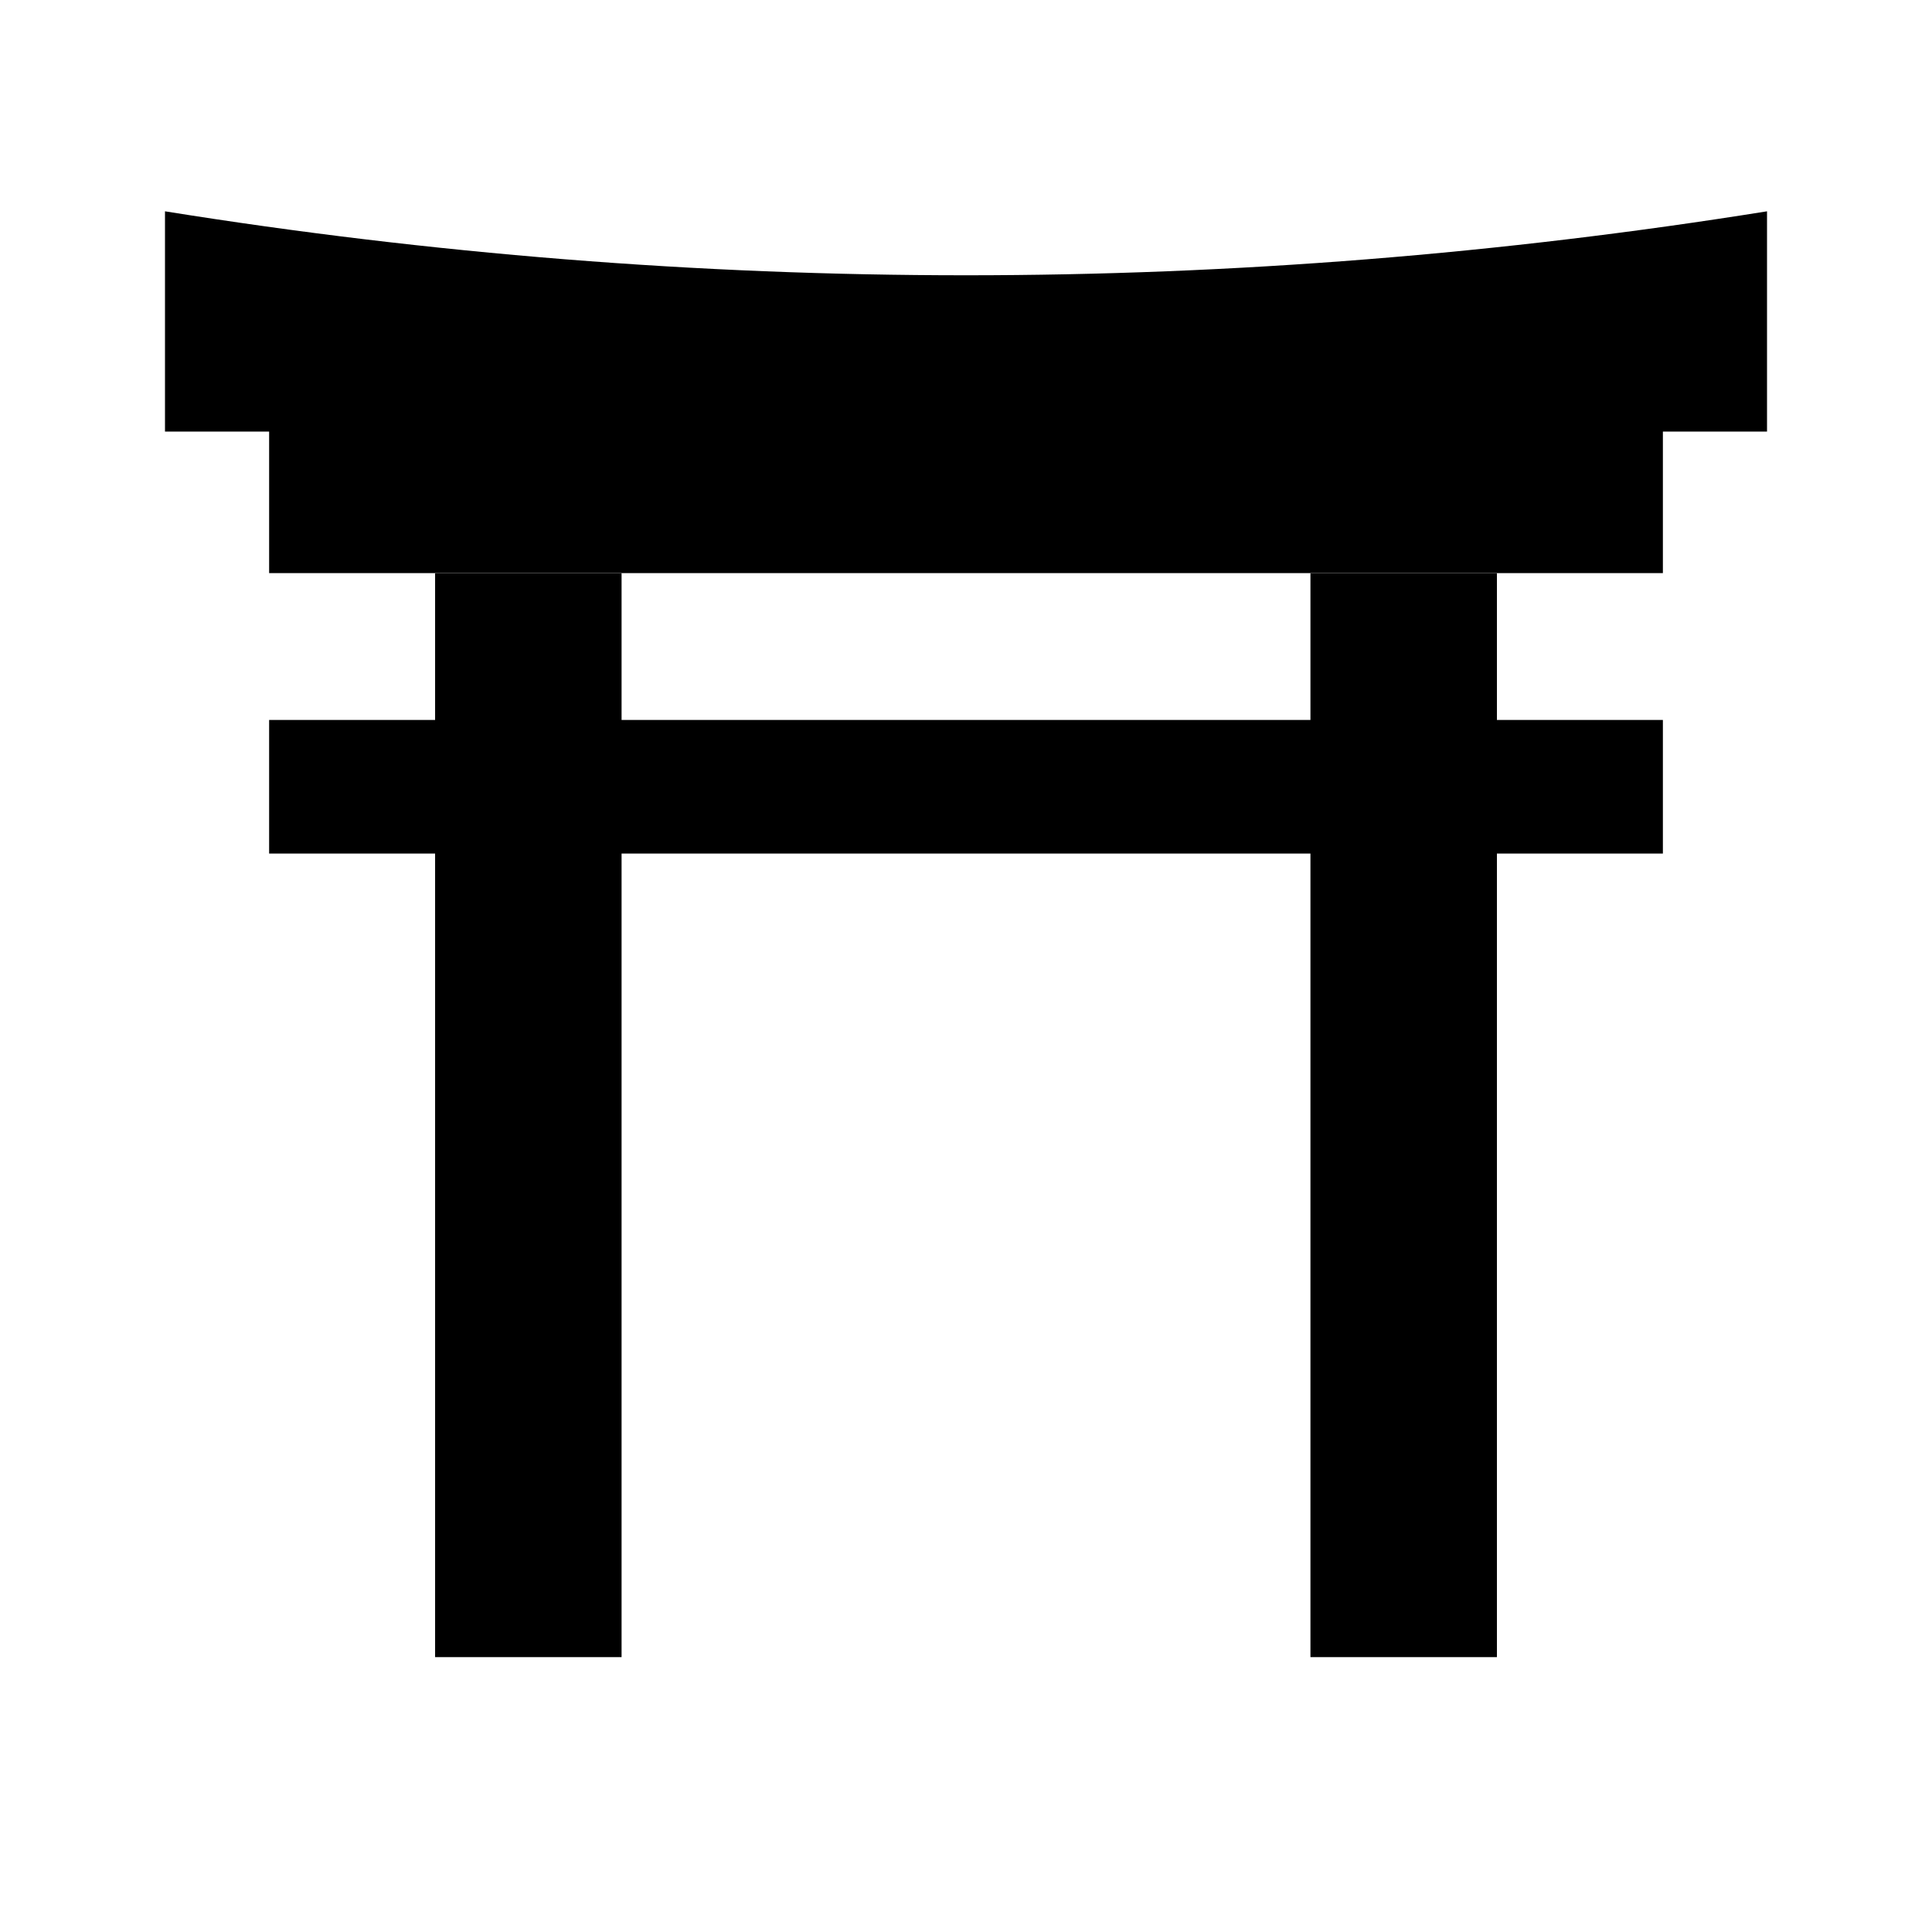 <?xml version="1.0" encoding="UTF-8"?>
<svg width="1200pt" height="1200pt" version="1.1" viewBox="0 0 1200 1200" xmlns="http://www.w3.org/2000/svg">
 <path d="m929.76 356.03h-115.82v91.148h-427.87v-91.148h-115.82v91.148h-103.09v82.988h103.09v499.11h115.82v-499.11h427.87v499.11h115.82v-499.11h103.09v-82.988h-103.09z"/>
 <path d="m102.48 131.25v136.82h64.68v87.895h865.69v-87.895h64.68v-136.82c-330.37 52.973-664.68 52.973-995.05 0z"/>
</svg>
